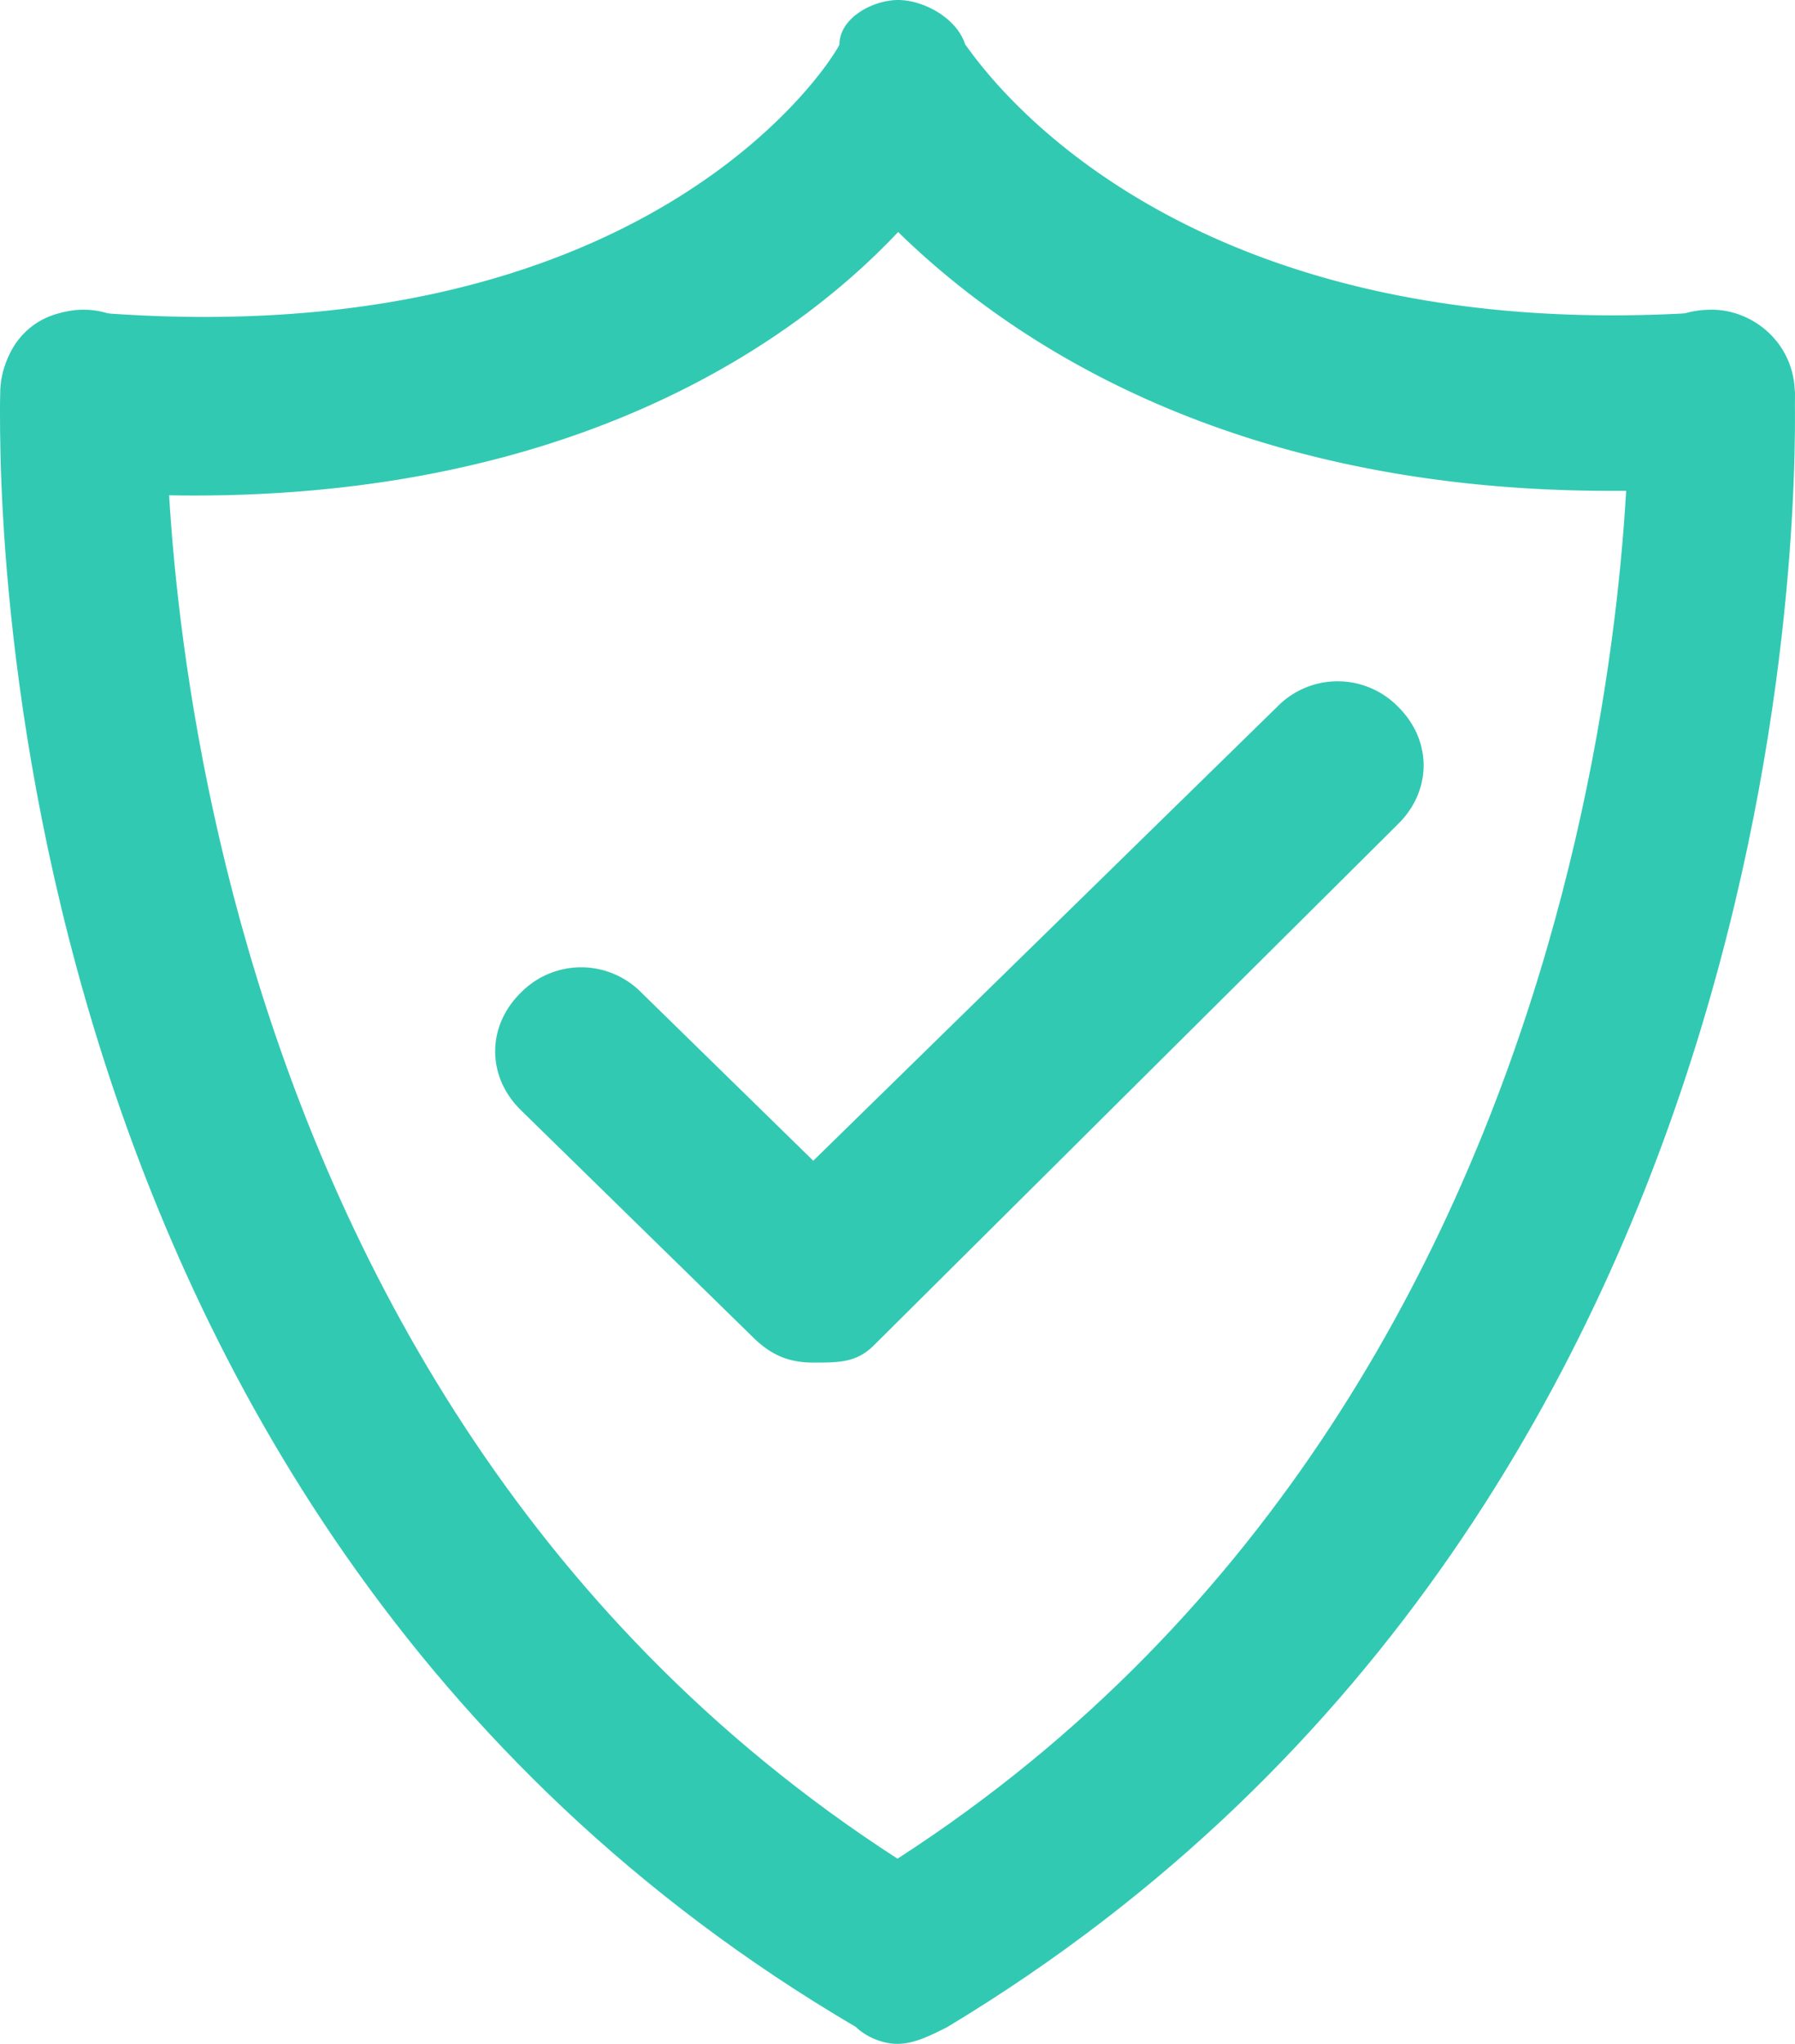 <svg xmlns="http://www.w3.org/2000/svg" width="29" height="33" viewBox="0 0 29 33">
    <g fill="#32C9B3" fill-rule="nonzero">
        <path d="M14.5 33c-.268 0-.537-.136-.671-.272C-.534 24.301.003 7.038.003 6.36.003 5.544.673 5 1.345 5c.805 0 1.342.68 1.342 1.36 0 .271-.402 15.766 11.813 23.65C26.715 22.126 26.313 6.63 26.313 6.36c0-.816.537-1.36 1.342-1.36.671 0 1.342.544 1.342 1.36 0 .679.537 17.805-13.692 26.368-.268.136-.537.272-.805.272z"/>
        <path d="M26.02 7.925c-6.364 0-9.885-2.594-11.51-4.179-1.76 1.874-5.823 4.756-13.27 4.18-.813 0-1.355-.721-1.22-1.586 0-.864.678-1.44 1.49-1.297 8.938.72 11.917-4.034 12.052-4.323 0-.432.542-.72.948-.72.407 0 .948.288 1.084.72.135.145 3.114 4.9 11.916 4.323.677 0 1.355.577 1.49 1.297 0 .865-.542 1.441-1.219 1.585h-1.76zM13.139 22c-.417 0-.695-.136-.972-.407l-3.75-3.667c-.556-.543-.556-1.358 0-1.901a1.364 1.364 0 0 1 1.944 0l2.778 2.716 7.5-7.334a1.364 1.364 0 0 1 1.944 0c.556.544.556 1.358 0 1.902l-8.472 8.42c-.278.271-.555.271-.972.271z"/>
    </g>
</svg>
